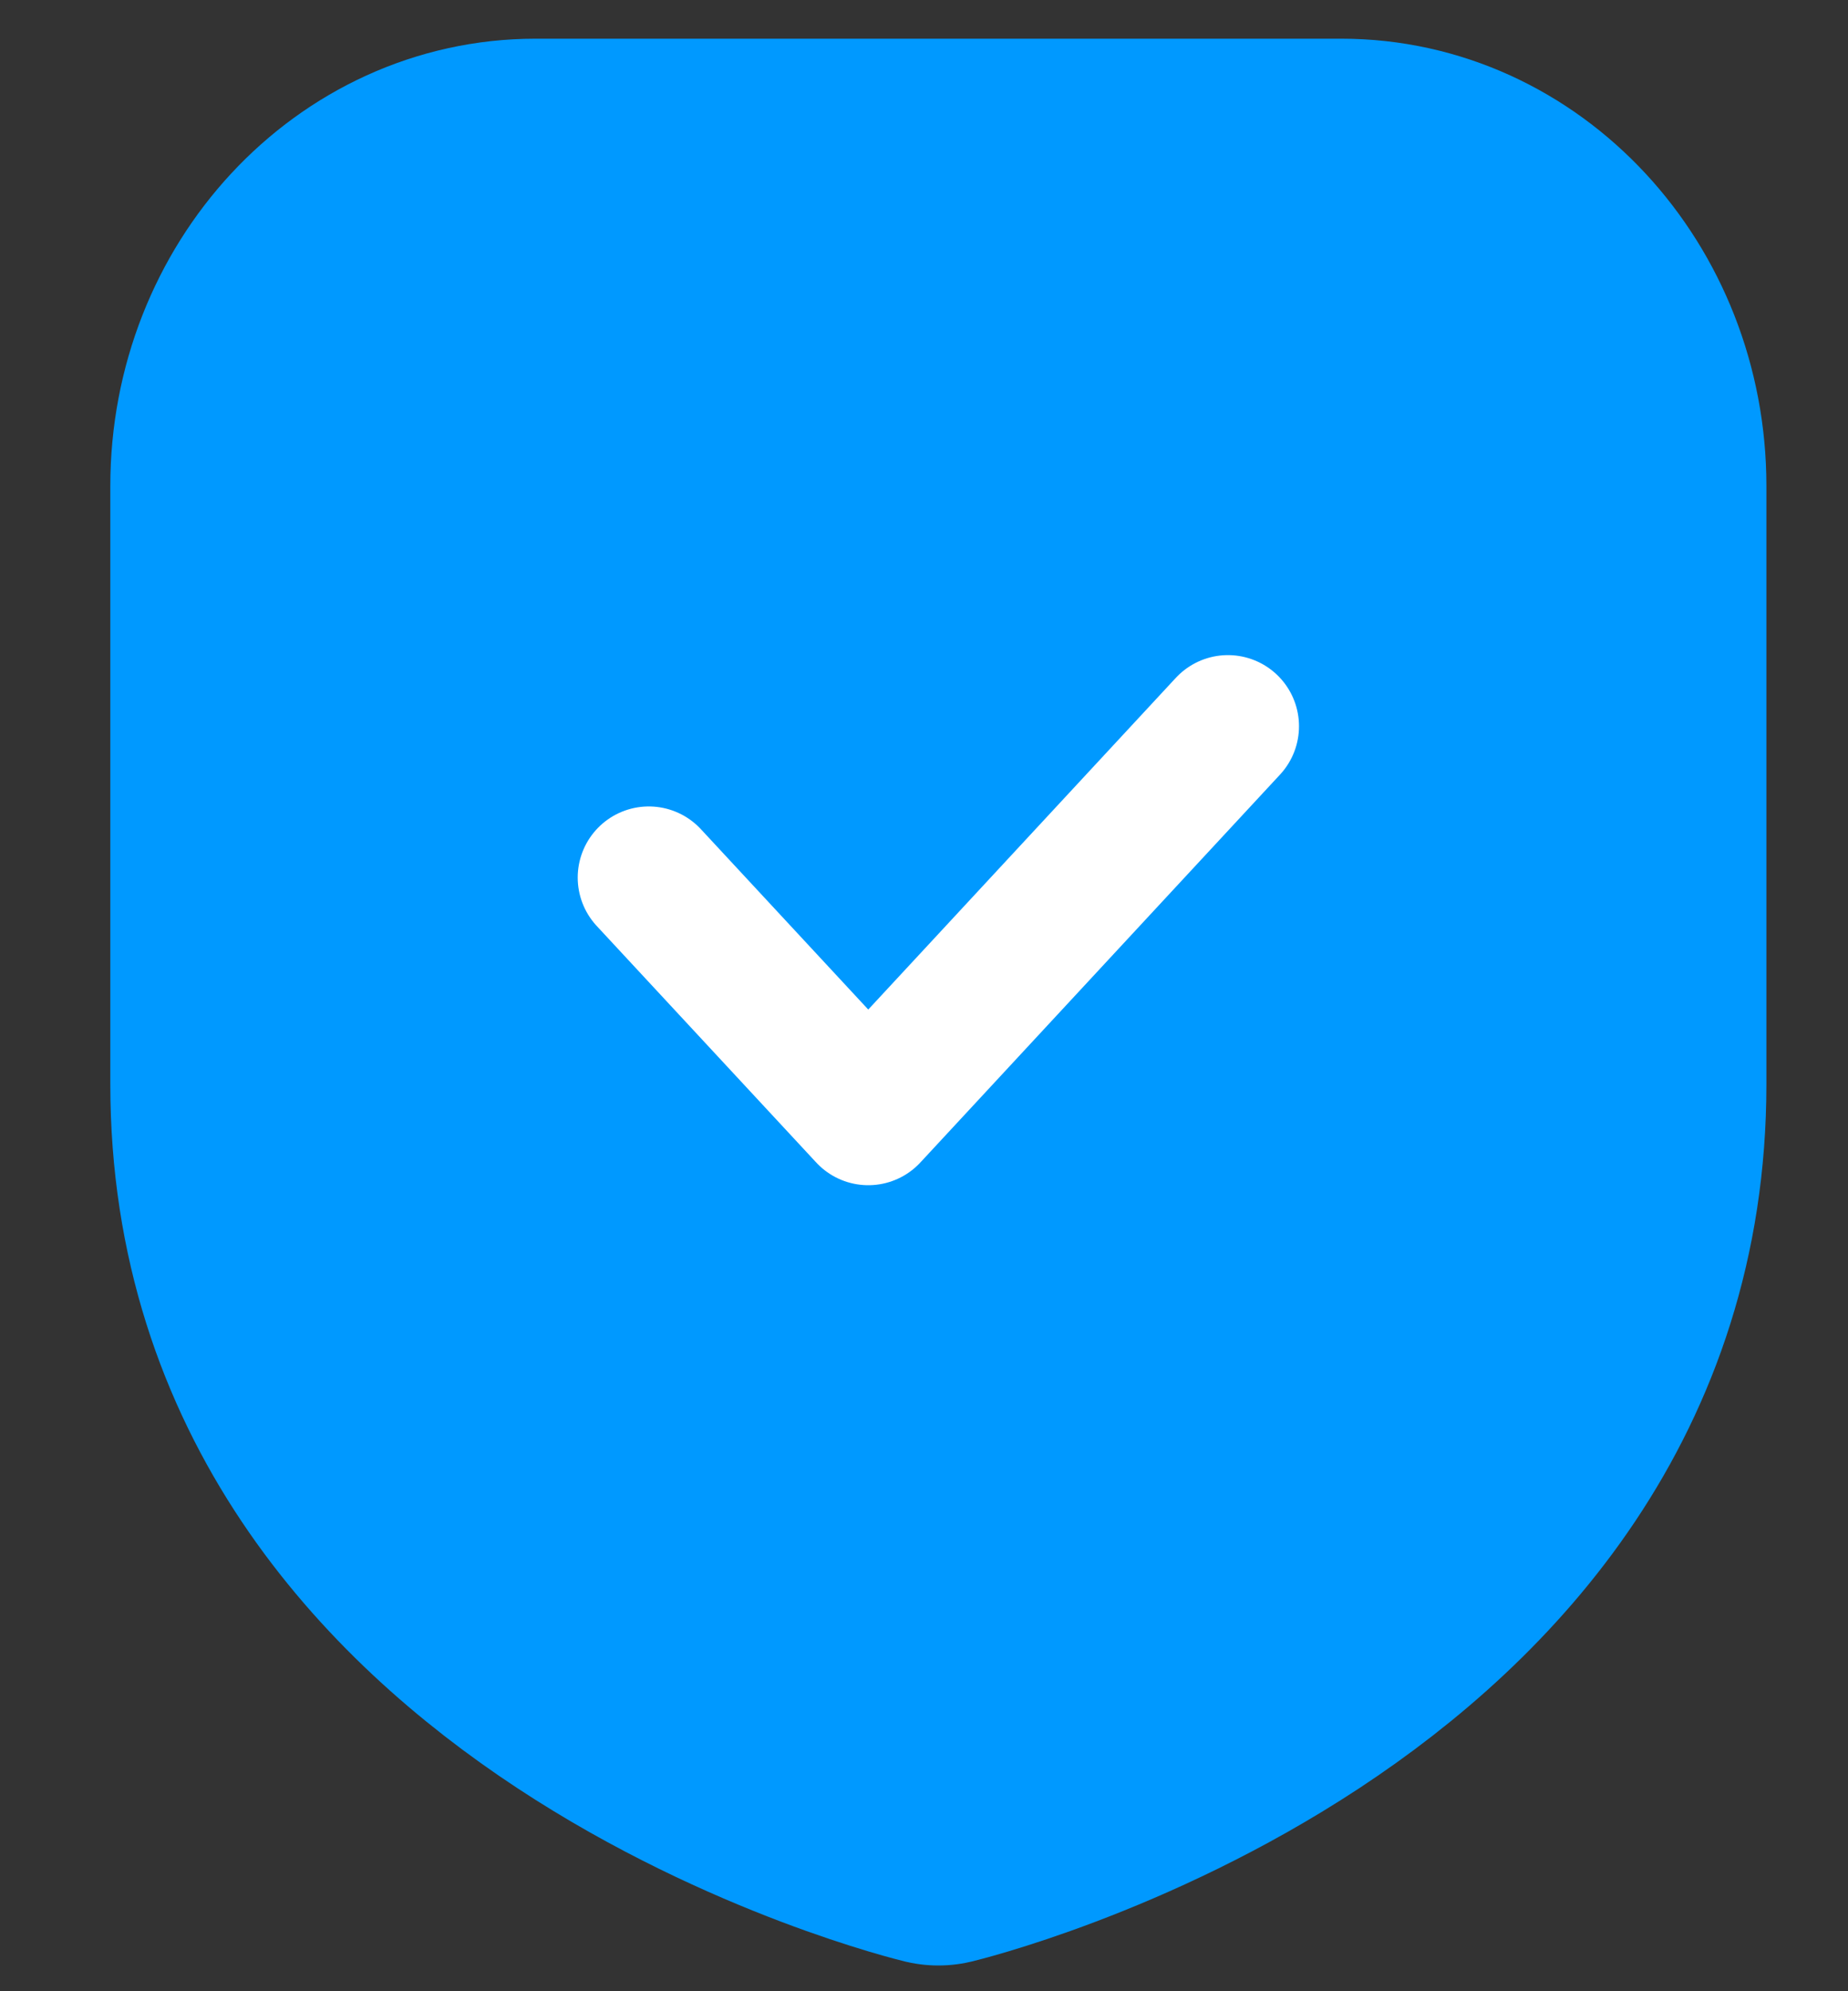 <svg width="13" height="14" viewBox="0 0 13 14" fill="none" xmlns="http://www.w3.org/2000/svg">
<rect x="0" y="0" width="13" height="14" fill="#333333" stroke="none"/>
<g clip-path="url(#clip0_14098_1518)">
<path d="M8.209 1.272H9.435C10.534 1.272 11.426 2.232 11.426 3.417V7.623C11.426 11.664 6.601 12.819 6.601 12.819C6.601 12.819 1.776 11.664 1.776 7.623V3.417C1.776 2.232 2.668 1.272 3.768 1.272H4.993H8.209Z" fill="#0099FF" stroke="#0099FF" stroke-width="2" stroke-linecap="round" stroke-linejoin="round"/>
<path d="M4.564 6.17L6.108 7.833L8.638 5.106" stroke="white" stroke-linecap="round" stroke-linejoin="round"/>
</g>
<defs>
<clipPath id="clip0_14098_1518">
<rect width="13" height="14" fill="white" transform="translate(0.003)"/>
</clipPath>
</defs>
</svg>
